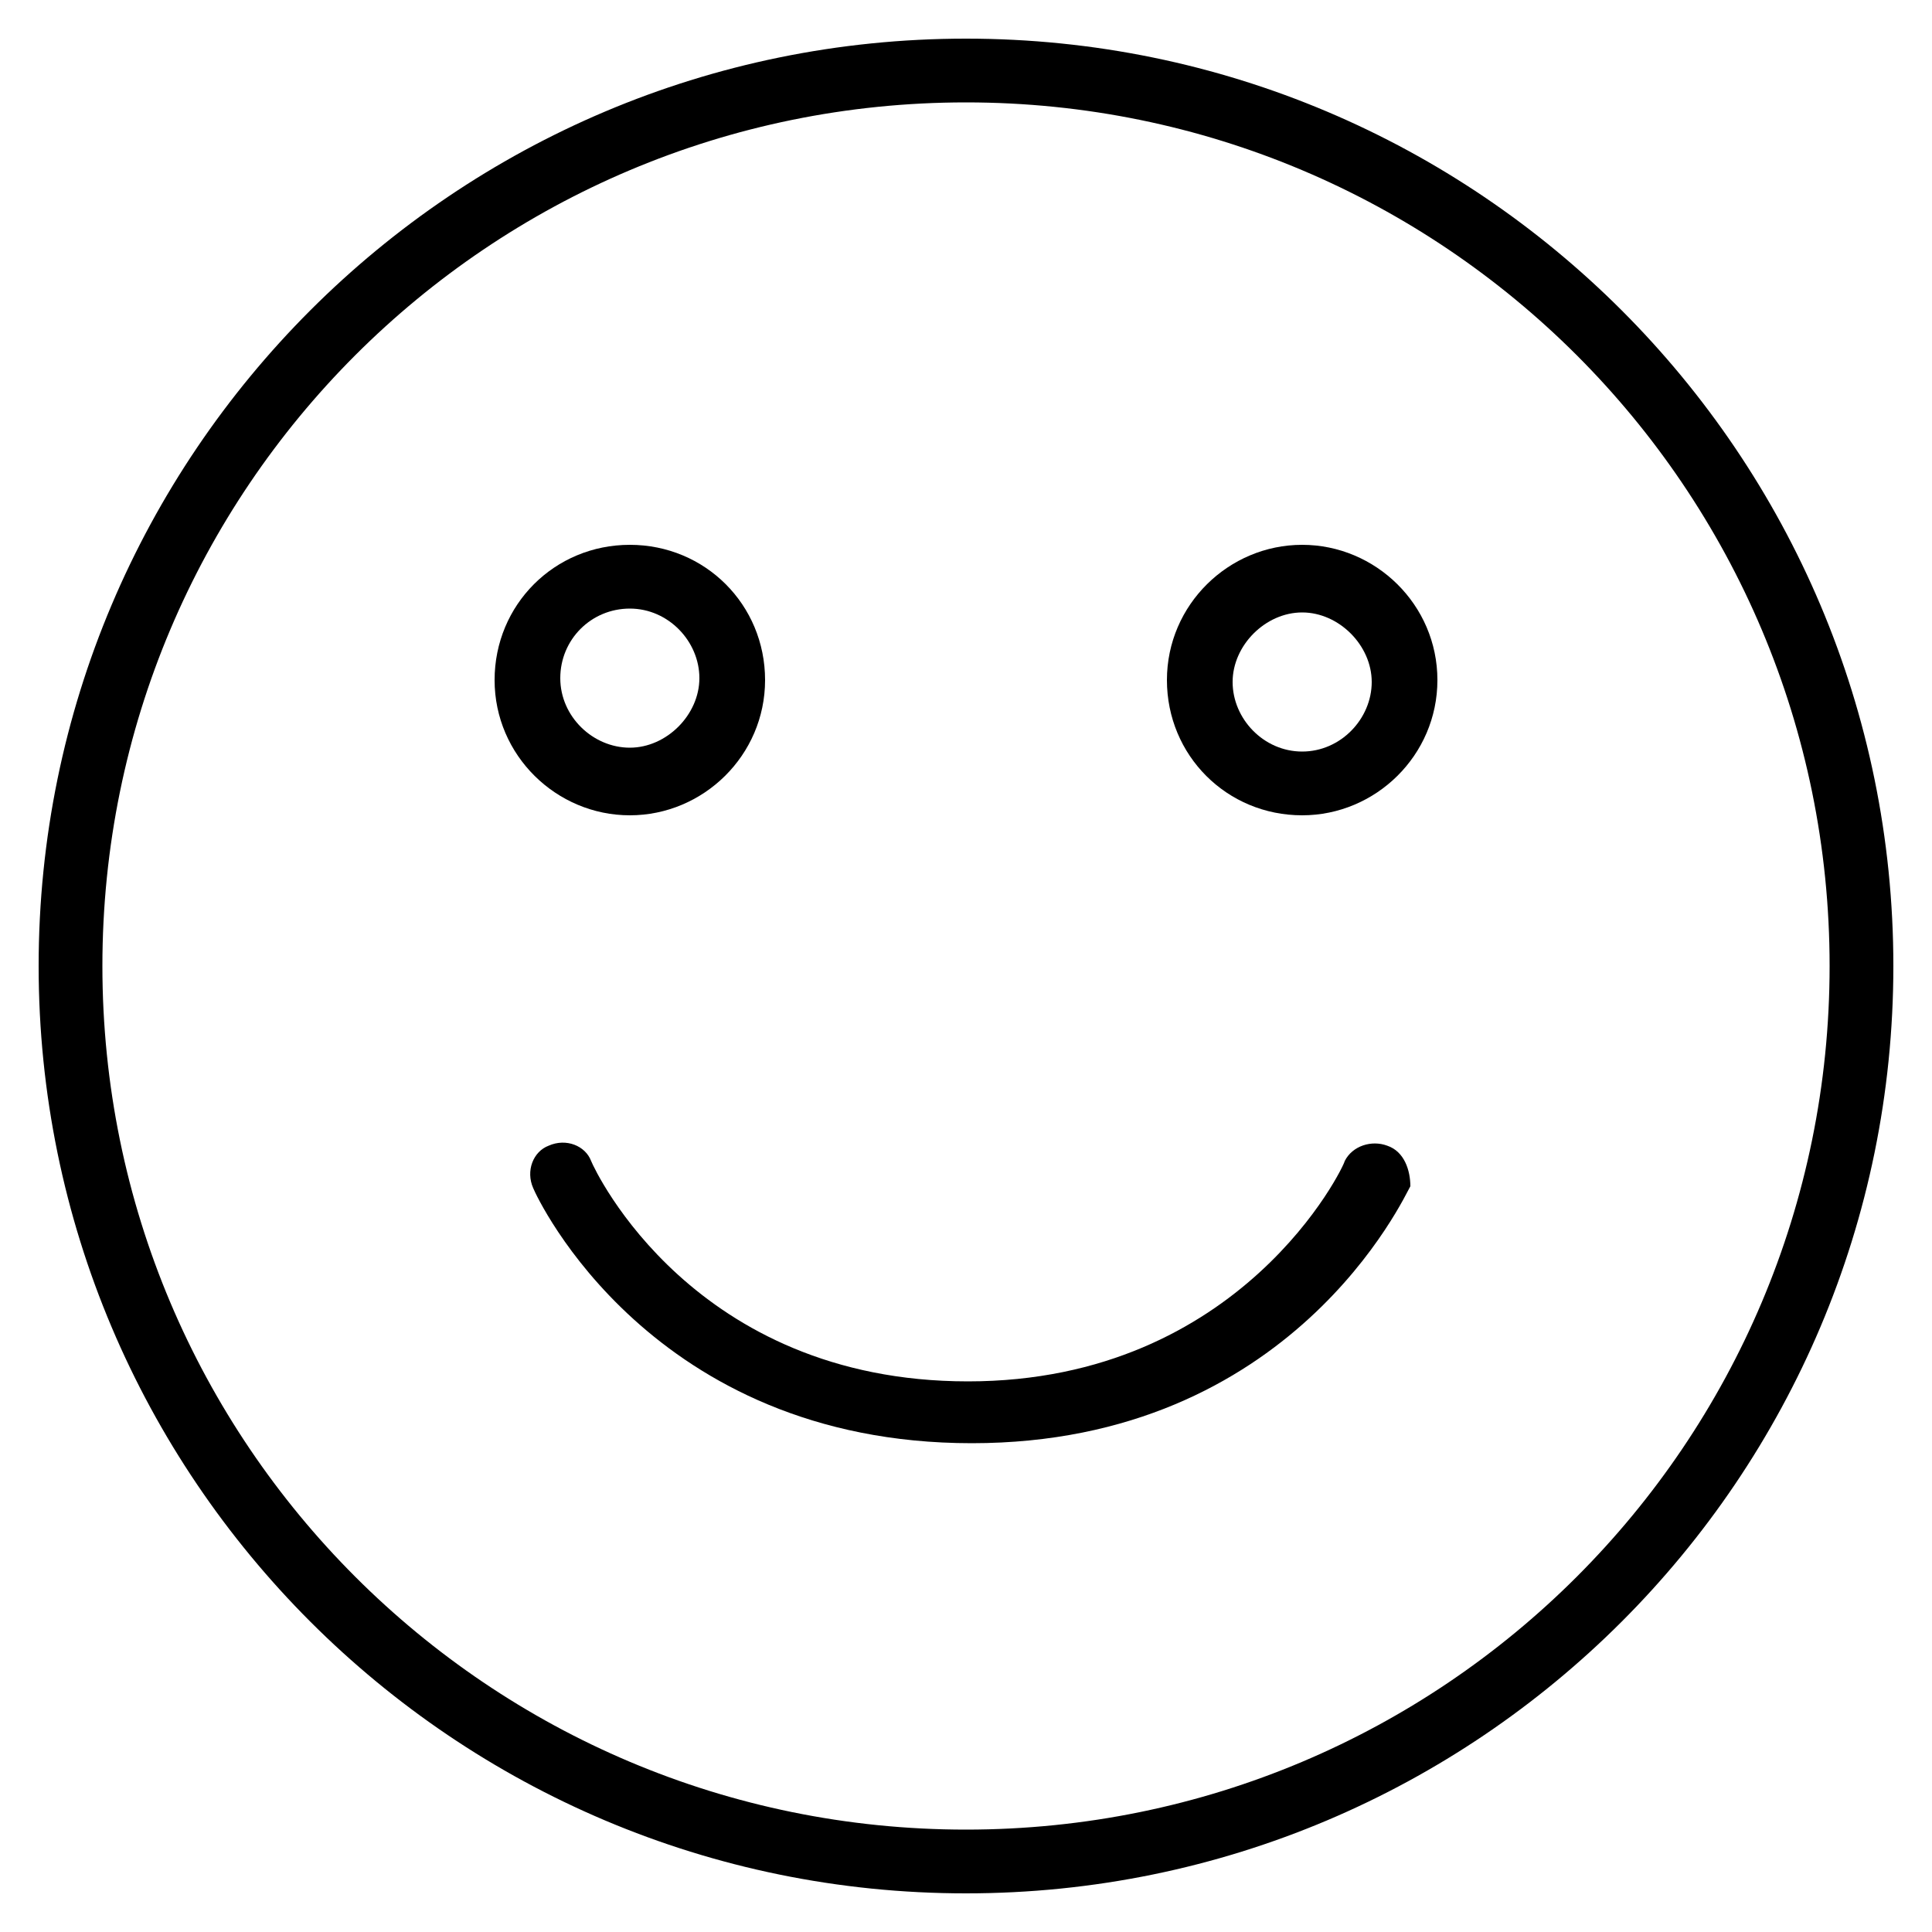<?xml version="1.0" encoding="utf-8"?>
<!-- Generator: Adobe Illustrator 18.0.0, SVG Export Plug-In . SVG Version: 6.00 Build 0)  -->
<!DOCTYPE svg PUBLIC "-//W3C//DTD SVG 1.1//EN" "http://www.w3.org/Graphics/SVG/1.1/DTD/svg11.dtd">
<svg version="1.1" id="Layer_1" xmlns="http://www.w3.org/2000/svg" xmlns:xlink="http://www.w3.org/1999/xlink" x="0px" y="0px"
	 viewBox="0 0 100 100" enable-background="new 0 0 100 100" xml:space="preserve">
<g>
	<path d="M50,2C23.5,2,2,23.5,2,50s21.5,48,48,48s48-21.5,48-48S76.5,2,50,2z M50,94.7c-24.7,0-44.7-20-44.7-44.7S25.3,5.3,50,5.3
		s44.7,20,44.7,44.7S74.7,94.7,50,94.7z"/>
	<path d="M67.4,28.2c-3.8,0-7,3.1-7,7s3.1,7,7,7c3.8,0,7-3.1,7-7S71.2,28.2,67.4,28.2z M67.4,38.9c-2,0-3.6-1.7-3.6-3.6
		s1.7-3.6,3.6-3.6s3.6,1.7,3.6,3.6S69.4,38.9,67.4,38.9z"/>
	<path d="M32.6,42.2c3.8,0,7-3.1,7-7s-3.1-7-7-7s-7,3.1-7,7S28.8,42.2,32.6,42.2z M32.6,31.5c2,0,3.6,1.7,3.6,3.6s-1.7,3.6-3.6,3.6
		S29,37.1,29,35.1S30.6,31.5,32.6,31.5z"/>
	<path d="M71.8,59.3c-0.8-0.3-1.8,0-2.2,0.8c0,0.2-5.3,11.4-19.5,11.4S30.8,60.6,30.6,60.1c-0.3-0.8-1.3-1.2-2.2-0.8
		c-0.8,0.3-1.2,1.3-0.8,2.2c0.2,0.5,6.1,13.2,22.7,13.2S72.7,61.9,73,61.4C73,60.6,72.7,59.6,71.8,59.3L71.8,59.3z"/>
</g>
</svg>
